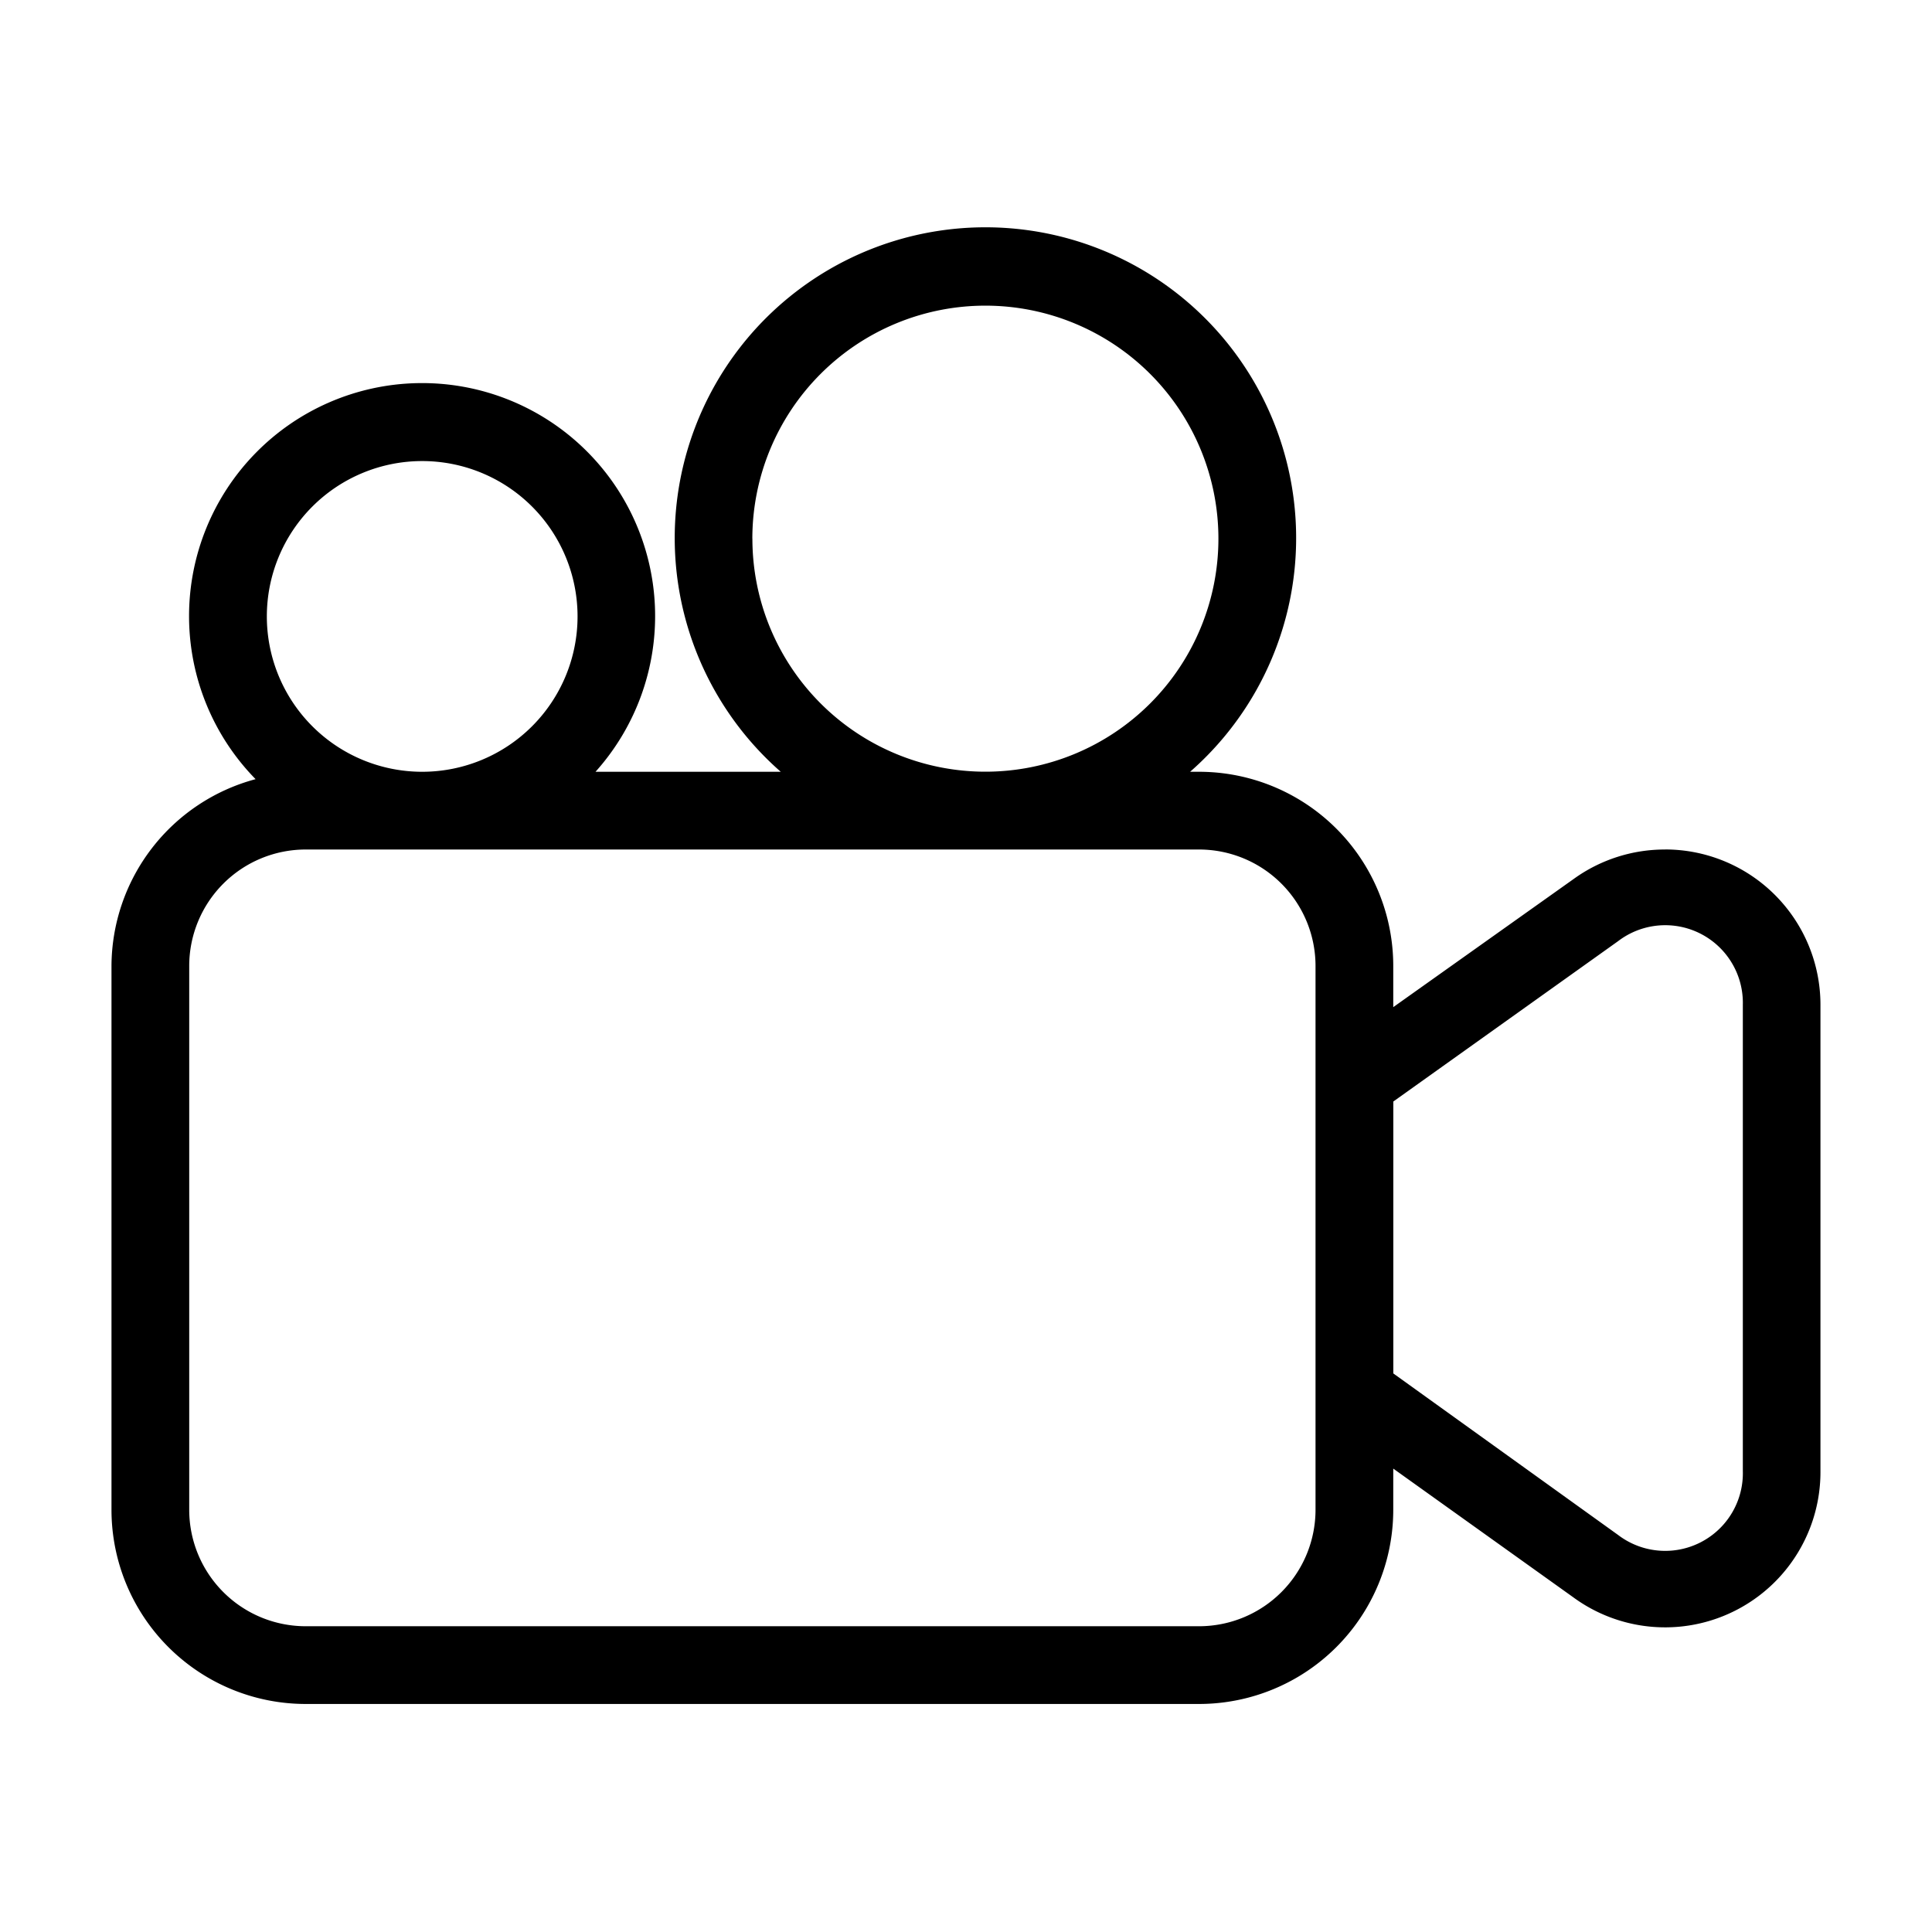 <svg xmlns="http://www.w3.org/2000/svg" width="34" height="34" fill="none" viewBox="0 0 34 34"><path fill="currentColor" d="M29.303 14.95a2.734 2.734 0 0 0-1.6.512l-3.184 2.262V17a3.418 3.418 0 0 0-3.418-3.418h-.157a5.468 5.468 0 1 0-7.204 0h-3.26a4.101 4.101 0 1 0-5.982.13A3.418 3.418 0 0 0 1.962 17v9.57a3.418 3.418 0 0 0 3.418 3.417h15.721a3.418 3.418 0 0 0 3.418-3.418v-.724l3.164 2.262a2.734 2.734 0 0 0 4.354-2.221v-8.203a2.734 2.734 0 0 0-2.734-2.734ZM13.24 9.48a4.1 4.1 0 1 1 8.202 0 4.1 4.1 0 0 1-8.201 0ZM7.43 8.114a2.734 2.734 0 1 1 0 5.468 2.734 2.734 0 0 1 0-5.468Zm15.721 18.455a2.05 2.05 0 0 1-2.05 2.05H5.38a2.05 2.05 0 0 1-2.05-2.05V17a2.05 2.05 0 0 1 2.05-2.05h15.721a2.05 2.05 0 0 1 2.05 2.05v9.57Zm7.52-.683a1.367 1.367 0 0 1-2.195 1.127L24.52 24.17v-4.785l3.957-2.823a1.366 1.366 0 0 1 2.194 1.121v8.203Z"></path></svg>